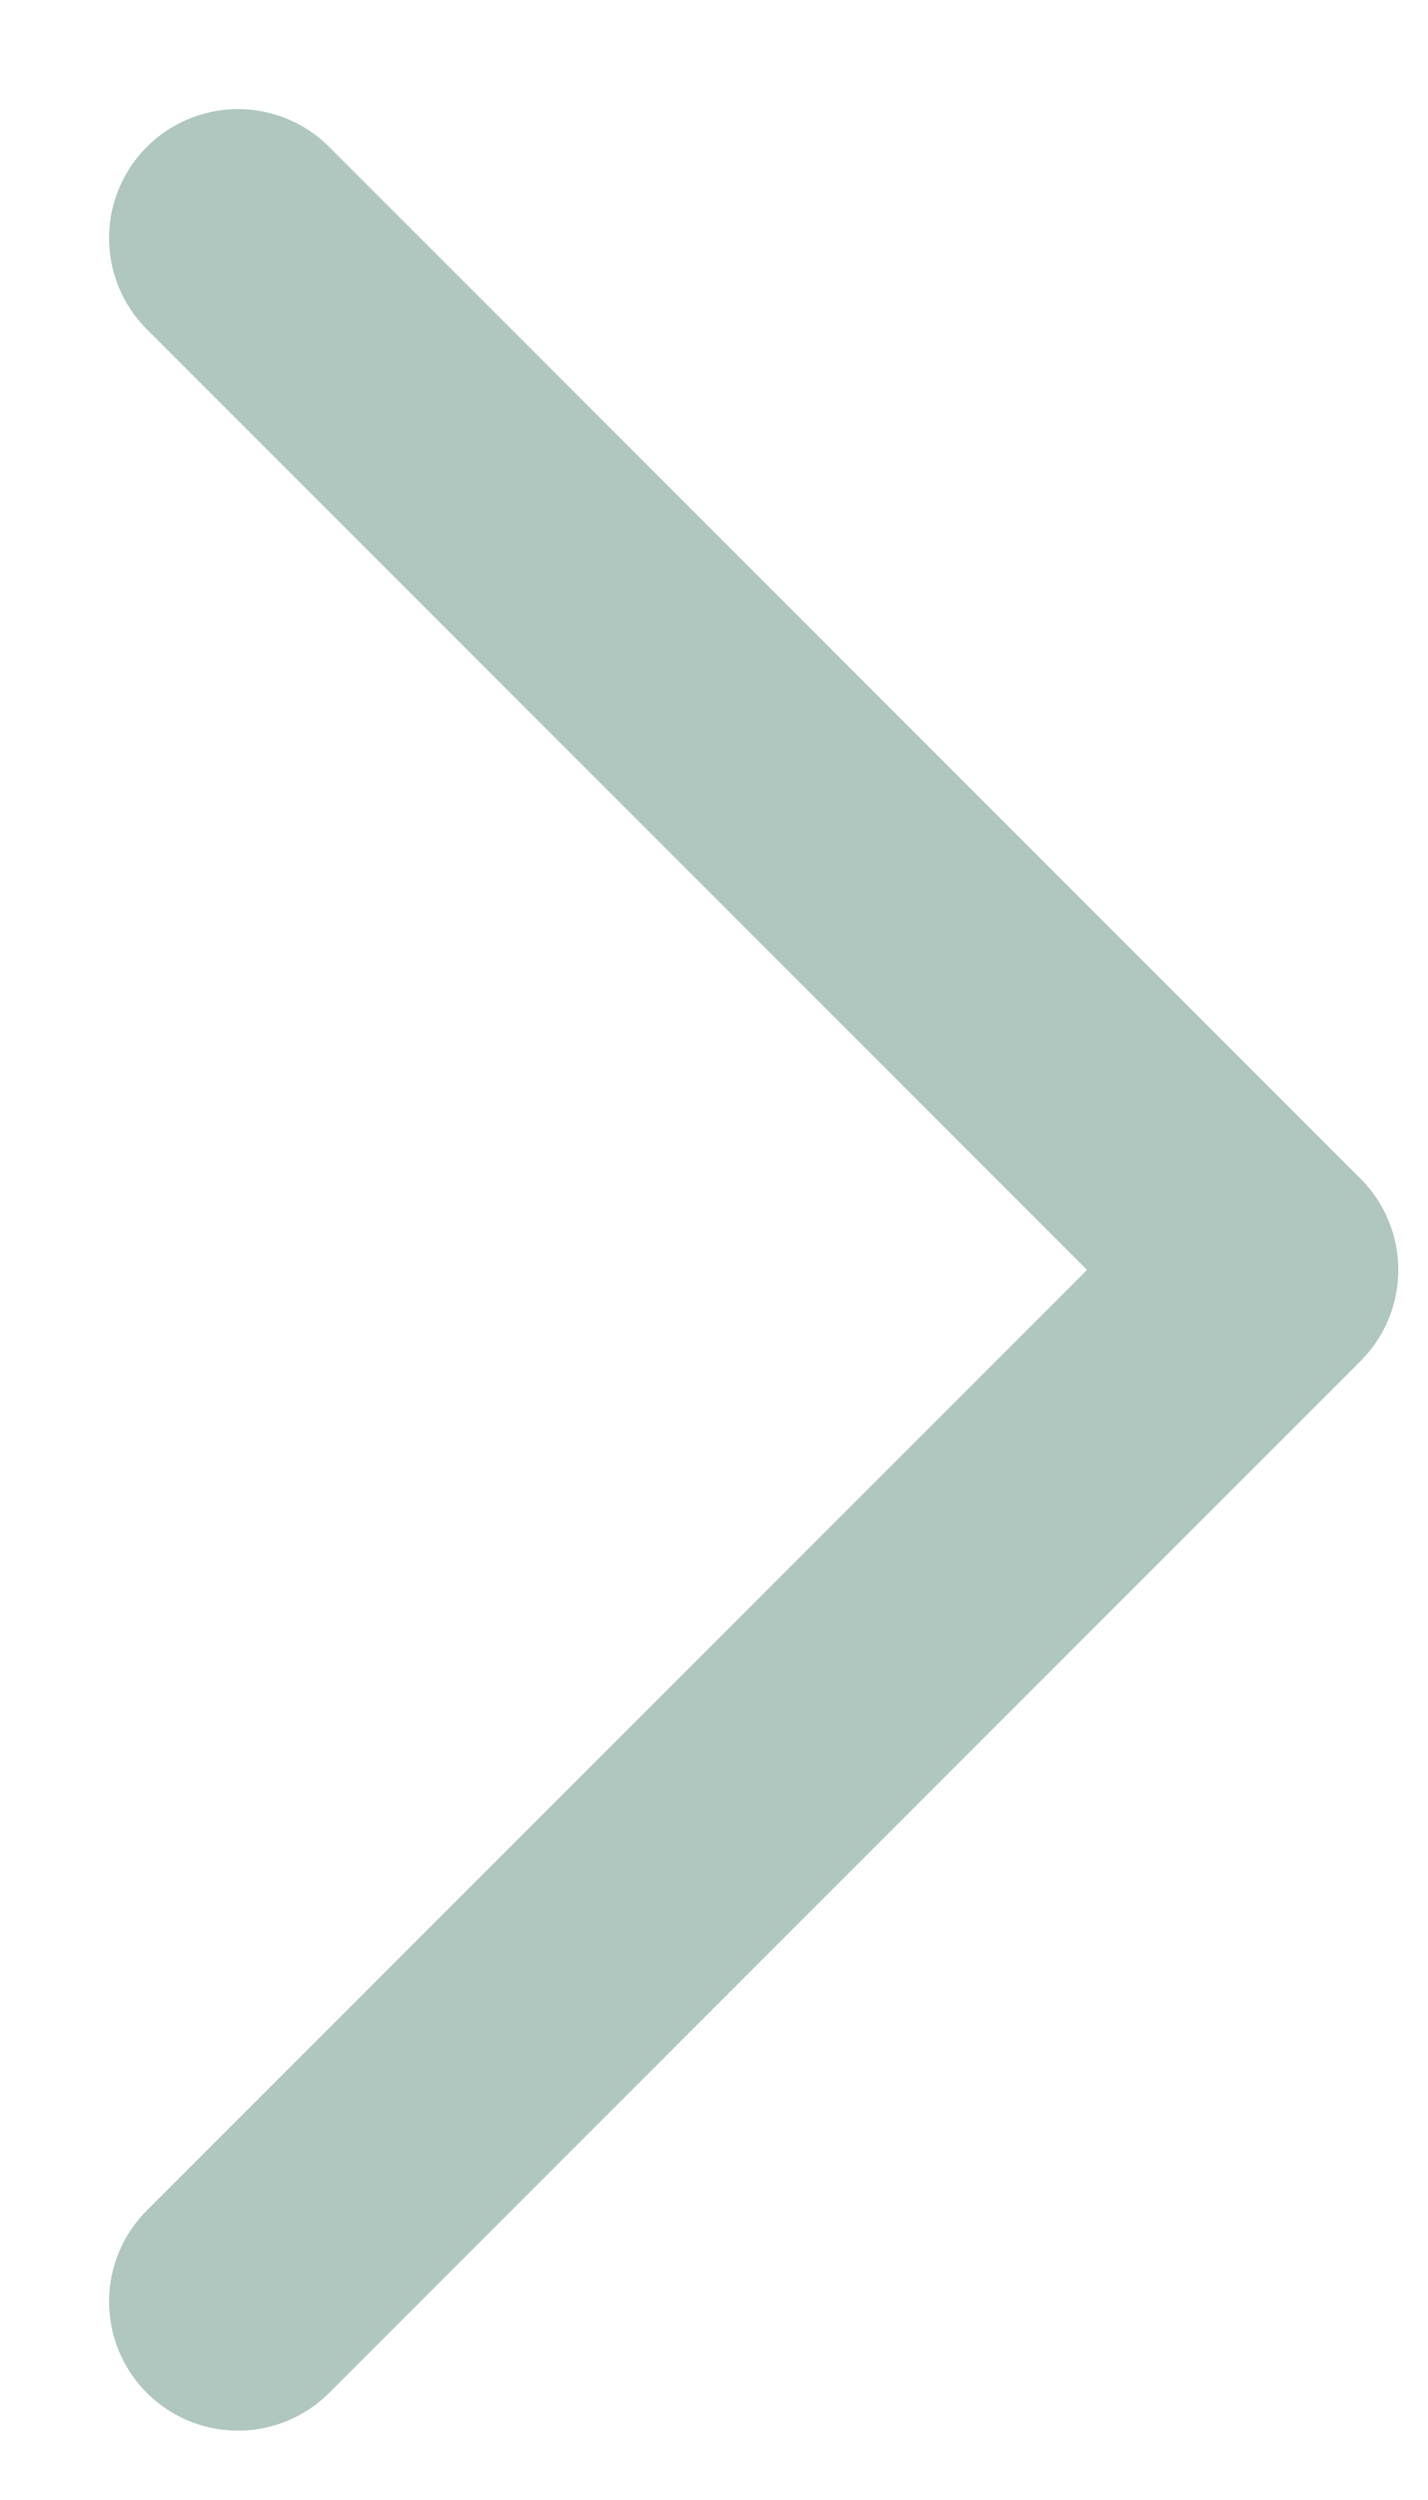 <svg width="12" height="21" viewBox="0 0 12 21" fill="none" xmlns="http://www.w3.org/2000/svg">
<path d="M2 19.334L10.667 10.667L2 2" stroke="#B0C7BF" stroke-width="2.167" stroke-linecap="round" stroke-linejoin="round"/>
</svg>
